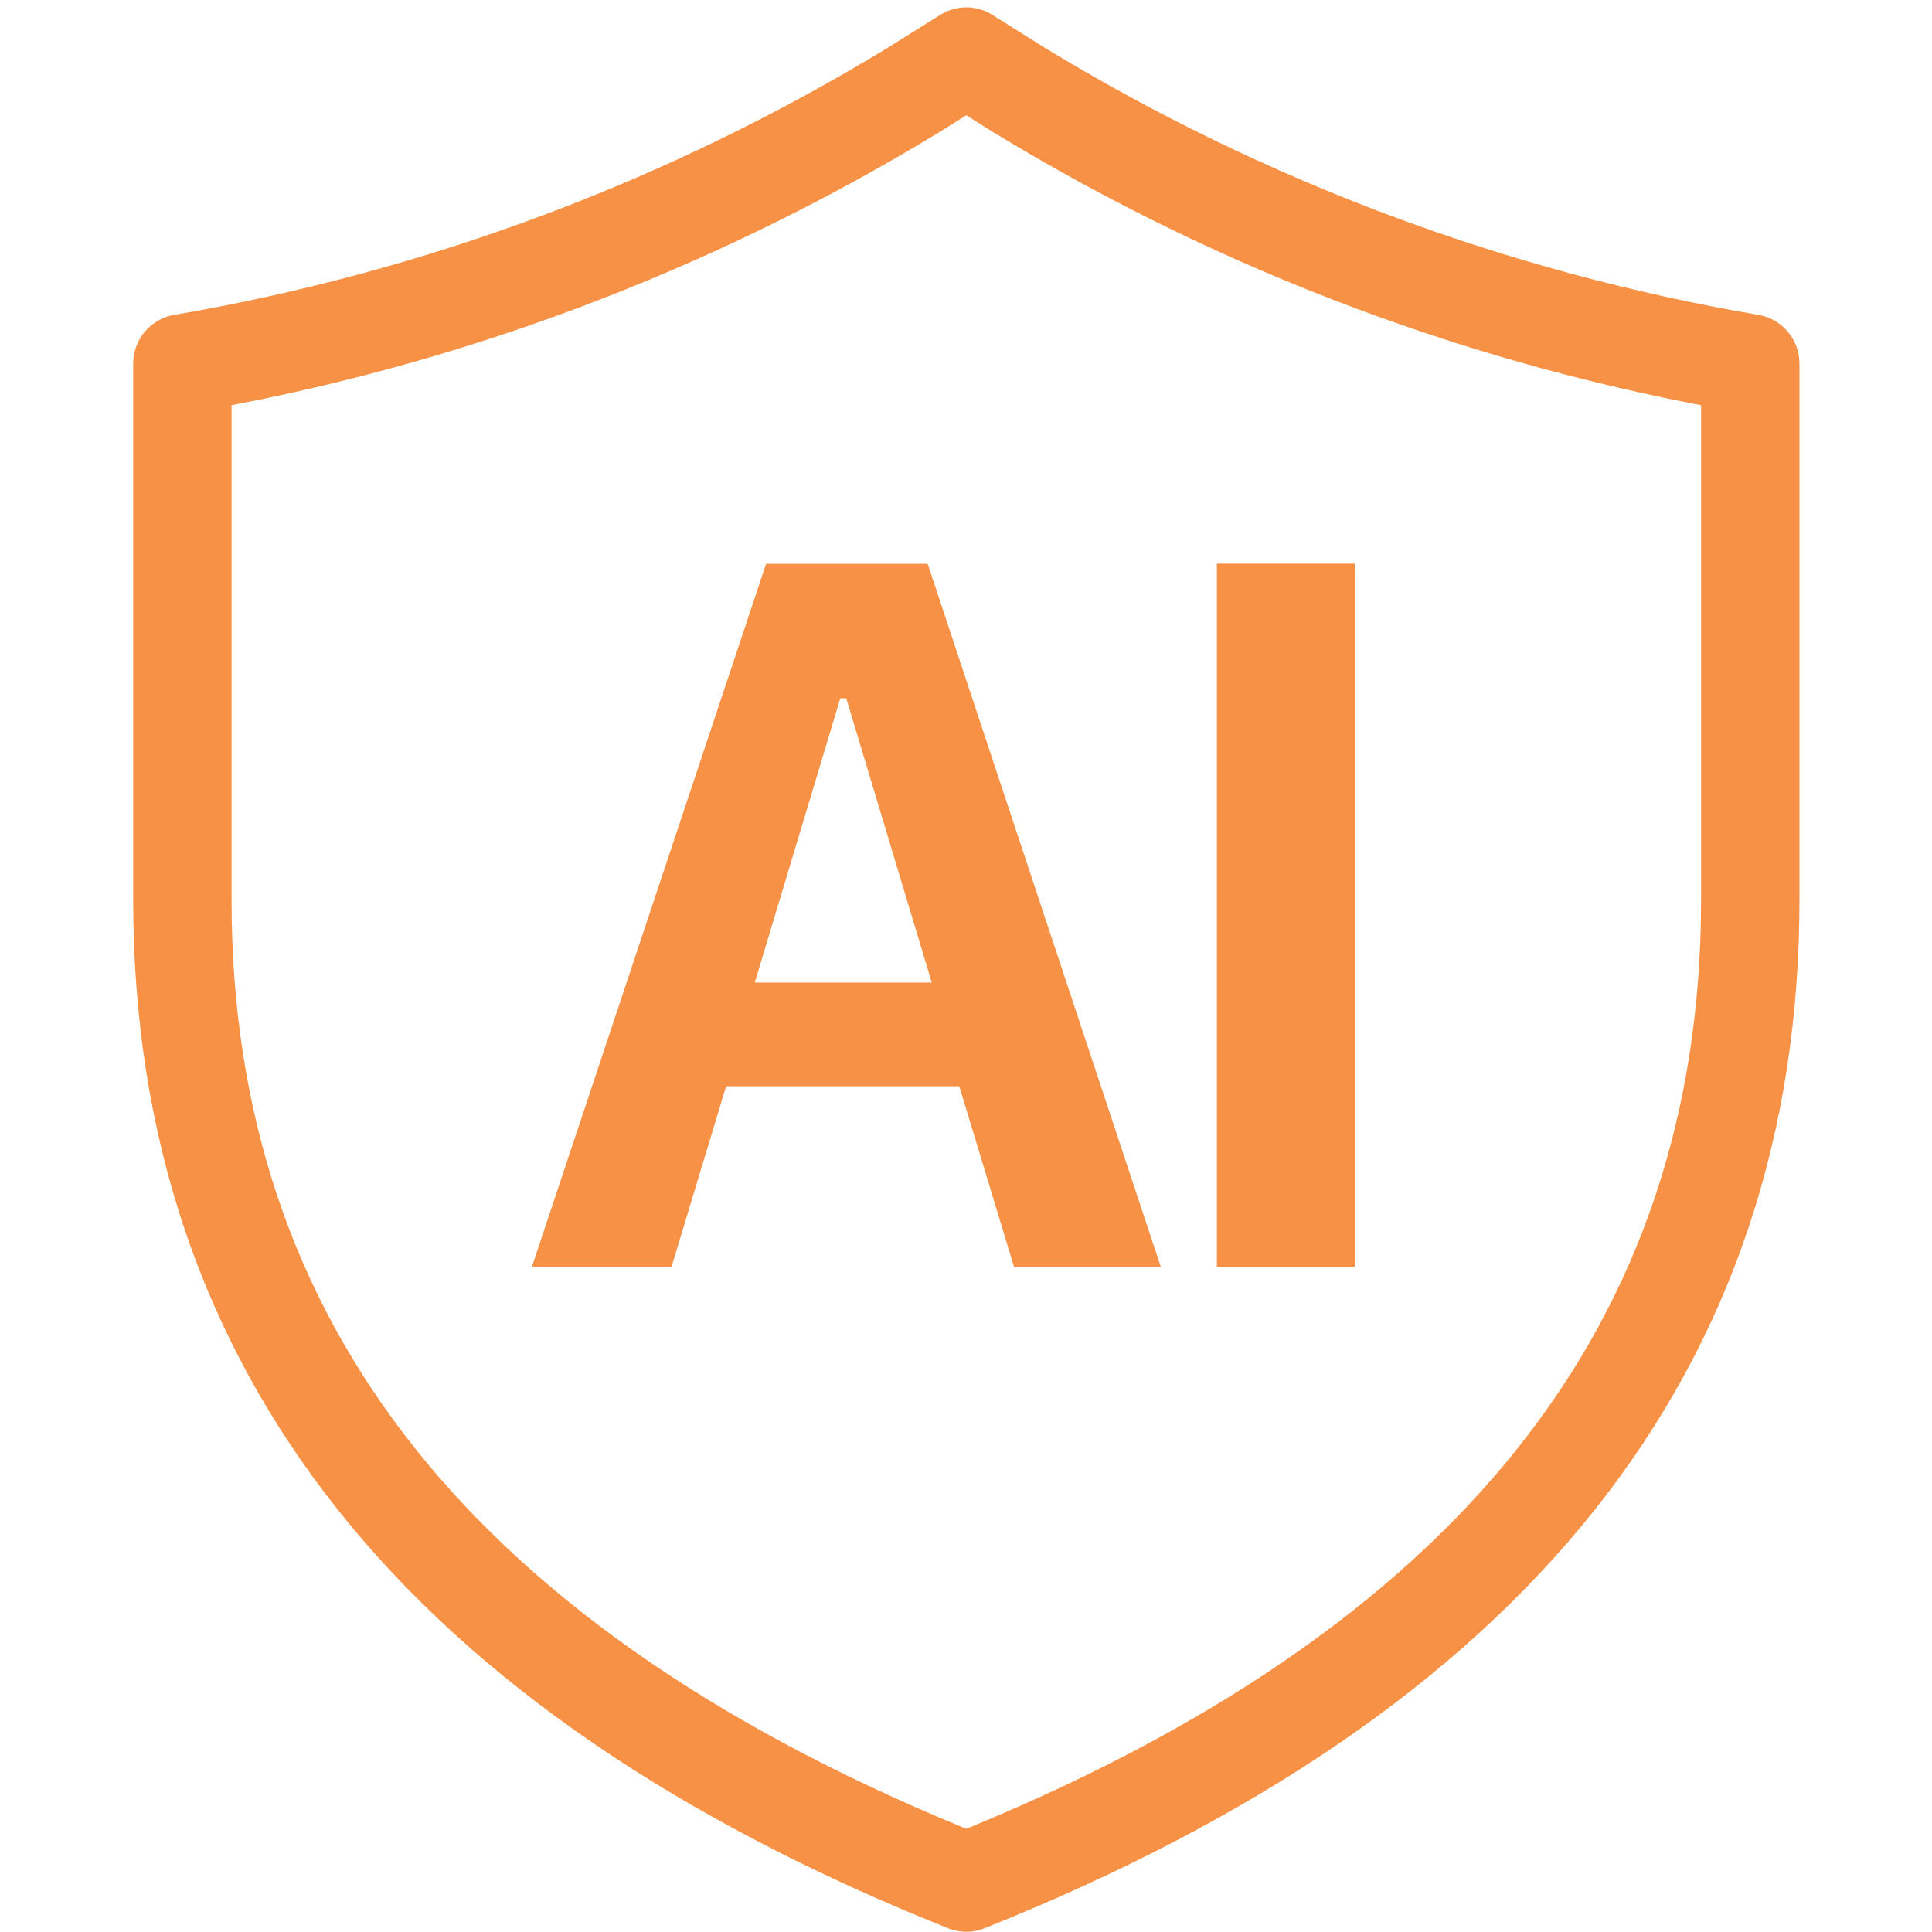 <?xml version="1.0" encoding="UTF-8" standalone="no"?>
<!DOCTYPE svg PUBLIC "-//W3C//DTD SVG 1.1//EN" "http://www.w3.org/Graphics/SVG/1.1/DTD/svg11.dtd">
<svg width="100%" height="100%" viewBox="0 0 175 175" version="1.1" xmlns="http://www.w3.org/2000/svg" xmlns:xlink="http://www.w3.org/1999/xlink" xml:space="preserve" xmlns:serif="http://www.serif.com/" style="fill-rule:evenodd;clip-rule:evenodd;stroke-linejoin:round;stroke-miterlimit:2;">
    <g>
        <rect id="Artboard1" x="0" y="0" width="175" height="175" style="fill:none;"/>
        <g transform="matrix(1.332,0,0,1.342,-28.5,-28.479)">
            <g transform="matrix(1.299,0,0,1.299,-25.995,-25.862)">
                <path d="M84.327,40.907C72.568,48.015 59.576,52.846 46.03,55.147L46.03,82.999C46.03,106.2 59.49,123.101 87.069,134.046C114.647,123.101 128.109,106.2 128.109,82.999L128.109,55.147C114.56,52.847 101.565,48.016 89.805,40.907L87.069,39.203L84.327,40.907Z" style="fill:none;fill-rule:nonzero;stroke:rgb(247,145,69);stroke-width:5.15px;"/>
            </g>
            <g transform="matrix(1.298,0,0,1.298,-23.465,-28.939)">
                <g>
                    <g>
                        <g transform="matrix(1,0,0,1,-1.156,0)">
                            <path d="M73.758,95.132L70.896,104.533L63.58,104.533L75.852,67.964L84.32,67.964L96.537,104.533L88.847,104.533L85.976,95.132L73.758,95.132ZM84.534,89.738L80.053,74.952L79.742,74.952L75.261,89.738L84.534,89.738Z" style="fill:rgb(247,145,69);"/>
                        </g>
                        <g transform="matrix(1,0,0,1,-1.156,0)">
                            <rect x="99.472" y="67.955" width="7.233" height="36.569" style="fill:rgb(247,145,69);"/>
                        </g>
                    </g>
                </g>
            </g>
        </g>
    </g>
</svg>
